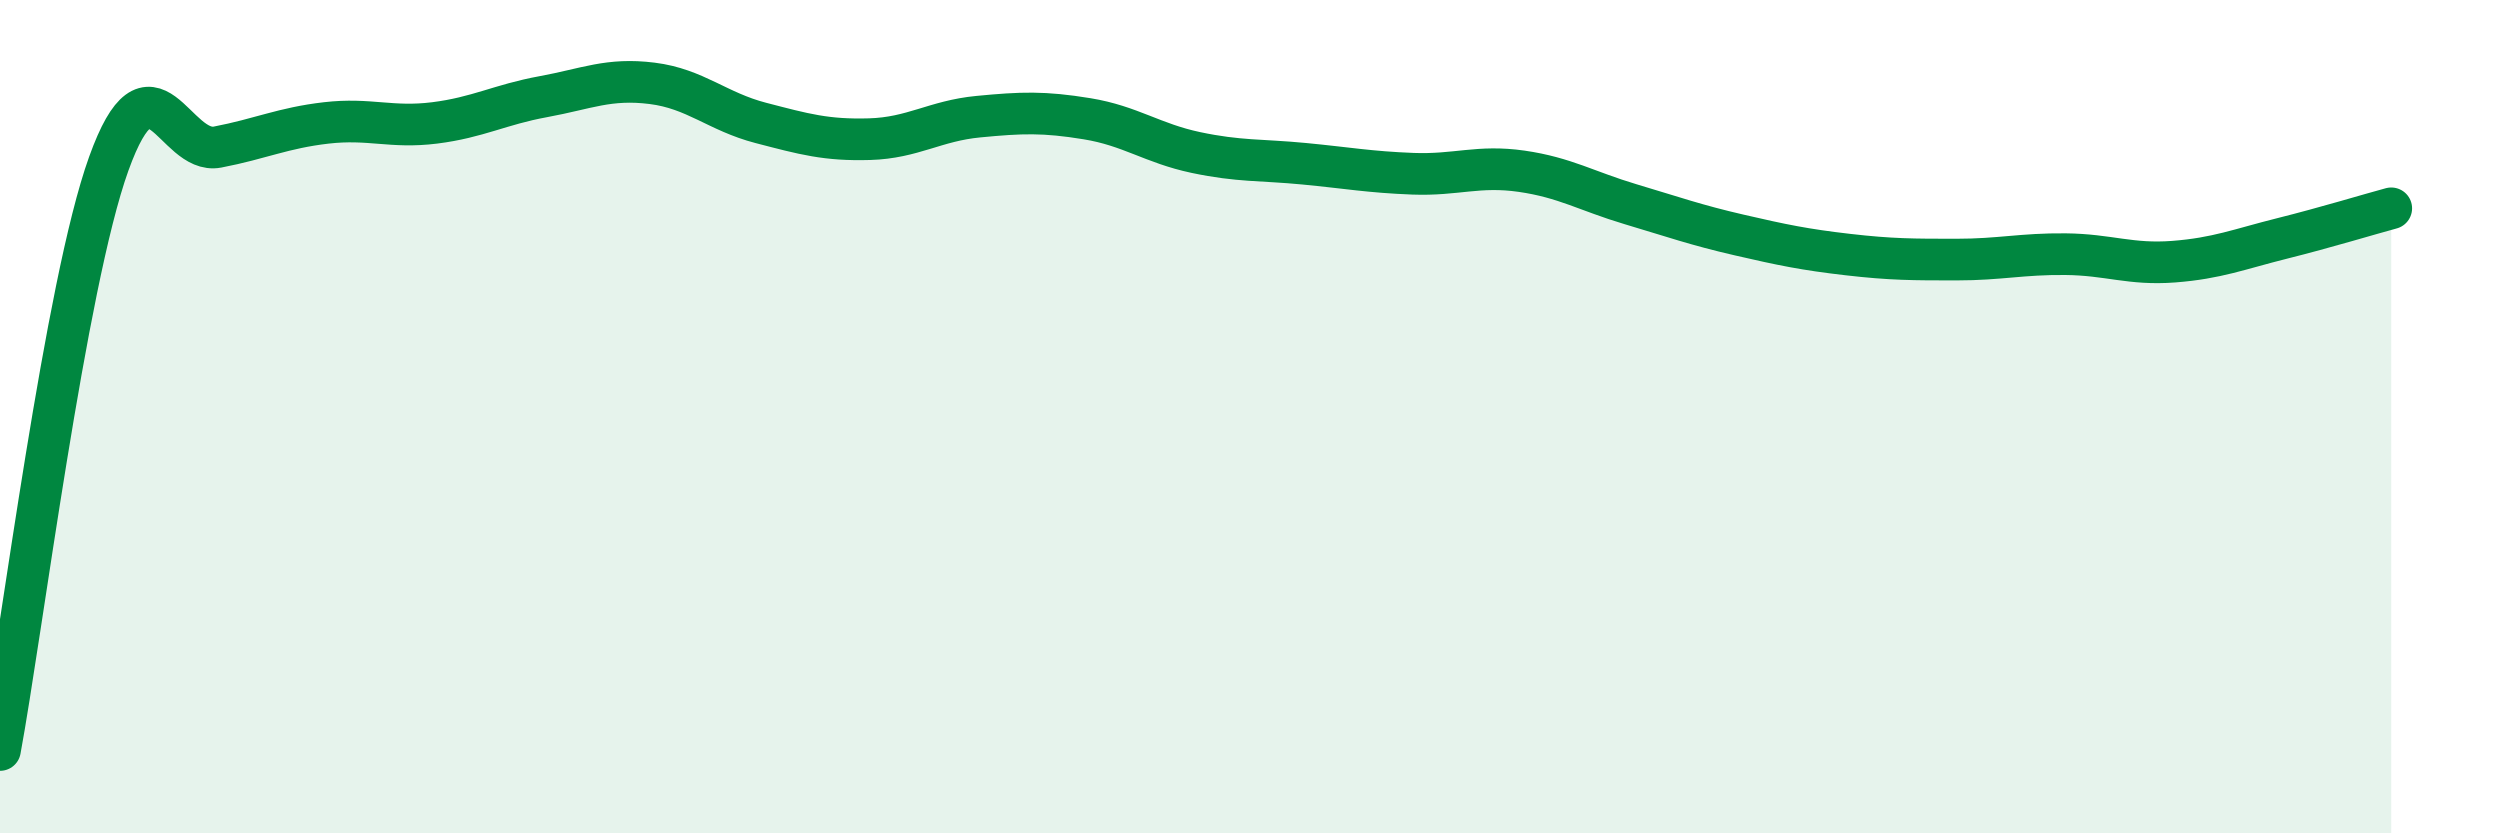 
    <svg width="60" height="20" viewBox="0 0 60 20" xmlns="http://www.w3.org/2000/svg">
      <path
        d="M 0,18 C 0.52,15.19 1.57,6.82 2.61,3.93 C 3.65,1.04 4.18,3.73 5.22,3.53 C 6.26,3.33 6.79,3.07 7.83,2.95 C 8.87,2.83 9.39,3.08 10.43,2.95 C 11.47,2.82 12,2.51 13.04,2.32 C 14.08,2.13 14.61,1.87 15.65,2 C 16.69,2.13 17.22,2.68 18.26,2.95 C 19.3,3.22 19.83,3.37 20.87,3.34 C 21.91,3.31 22.44,2.9 23.48,2.8 C 24.52,2.7 25.05,2.68 26.09,2.85 C 27.13,3.02 27.66,3.44 28.7,3.66 C 29.74,3.88 30.26,3.83 31.3,3.93 C 32.34,4.03 32.87,4.13 33.91,4.17 C 34.95,4.21 35.48,3.96 36.52,4.11 C 37.56,4.26 38.09,4.59 39.13,4.9 C 40.17,5.21 40.7,5.4 41.74,5.64 C 42.78,5.88 43.31,5.99 44.35,6.11 C 45.39,6.23 45.92,6.23 46.96,6.23 C 48,6.23 48.53,6.09 49.57,6.1 C 50.61,6.11 51.13,6.36 52.17,6.28 C 53.21,6.2 53.74,5.98 54.78,5.72 C 55.82,5.46 56.87,5.14 57.39,5L57.39 20L0 20Z"
        fill="#008740"
        opacity="0.1"
        stroke-linecap="round"
        stroke-linejoin="round"
      />
      <path
        d="M 0,18 C 0.52,15.19 1.57,6.82 2.61,3.93 C 3.65,1.04 4.18,3.73 5.22,3.53 C 6.26,3.33 6.79,3.07 7.83,2.95 C 8.87,2.83 9.39,3.08 10.43,2.95 C 11.47,2.82 12,2.51 13.04,2.32 C 14.08,2.13 14.61,1.87 15.65,2 C 16.69,2.13 17.22,2.68 18.26,2.95 C 19.3,3.22 19.83,3.37 20.87,3.34 C 21.91,3.31 22.44,2.9 23.48,2.8 C 24.52,2.7 25.05,2.68 26.09,2.85 C 27.13,3.02 27.66,3.44 28.7,3.66 C 29.74,3.88 30.26,3.83 31.3,3.93 C 32.34,4.03 32.87,4.13 33.91,4.17 C 34.95,4.21 35.48,3.96 36.52,4.11 C 37.56,4.26 38.09,4.59 39.13,4.9 C 40.17,5.21 40.7,5.4 41.74,5.64 C 42.78,5.88 43.31,5.99 44.35,6.11 C 45.39,6.23 45.92,6.23 46.96,6.23 C 48,6.23 48.53,6.09 49.57,6.1 C 50.61,6.11 51.13,6.36 52.17,6.28 C 53.21,6.2 53.74,5.98 54.78,5.72 C 55.82,5.46 56.87,5.14 57.39,5"
        stroke="#008740"
        stroke-width="1"
        fill="none"
        stroke-linecap="round"
        stroke-linejoin="round"
      />
    </svg>
  